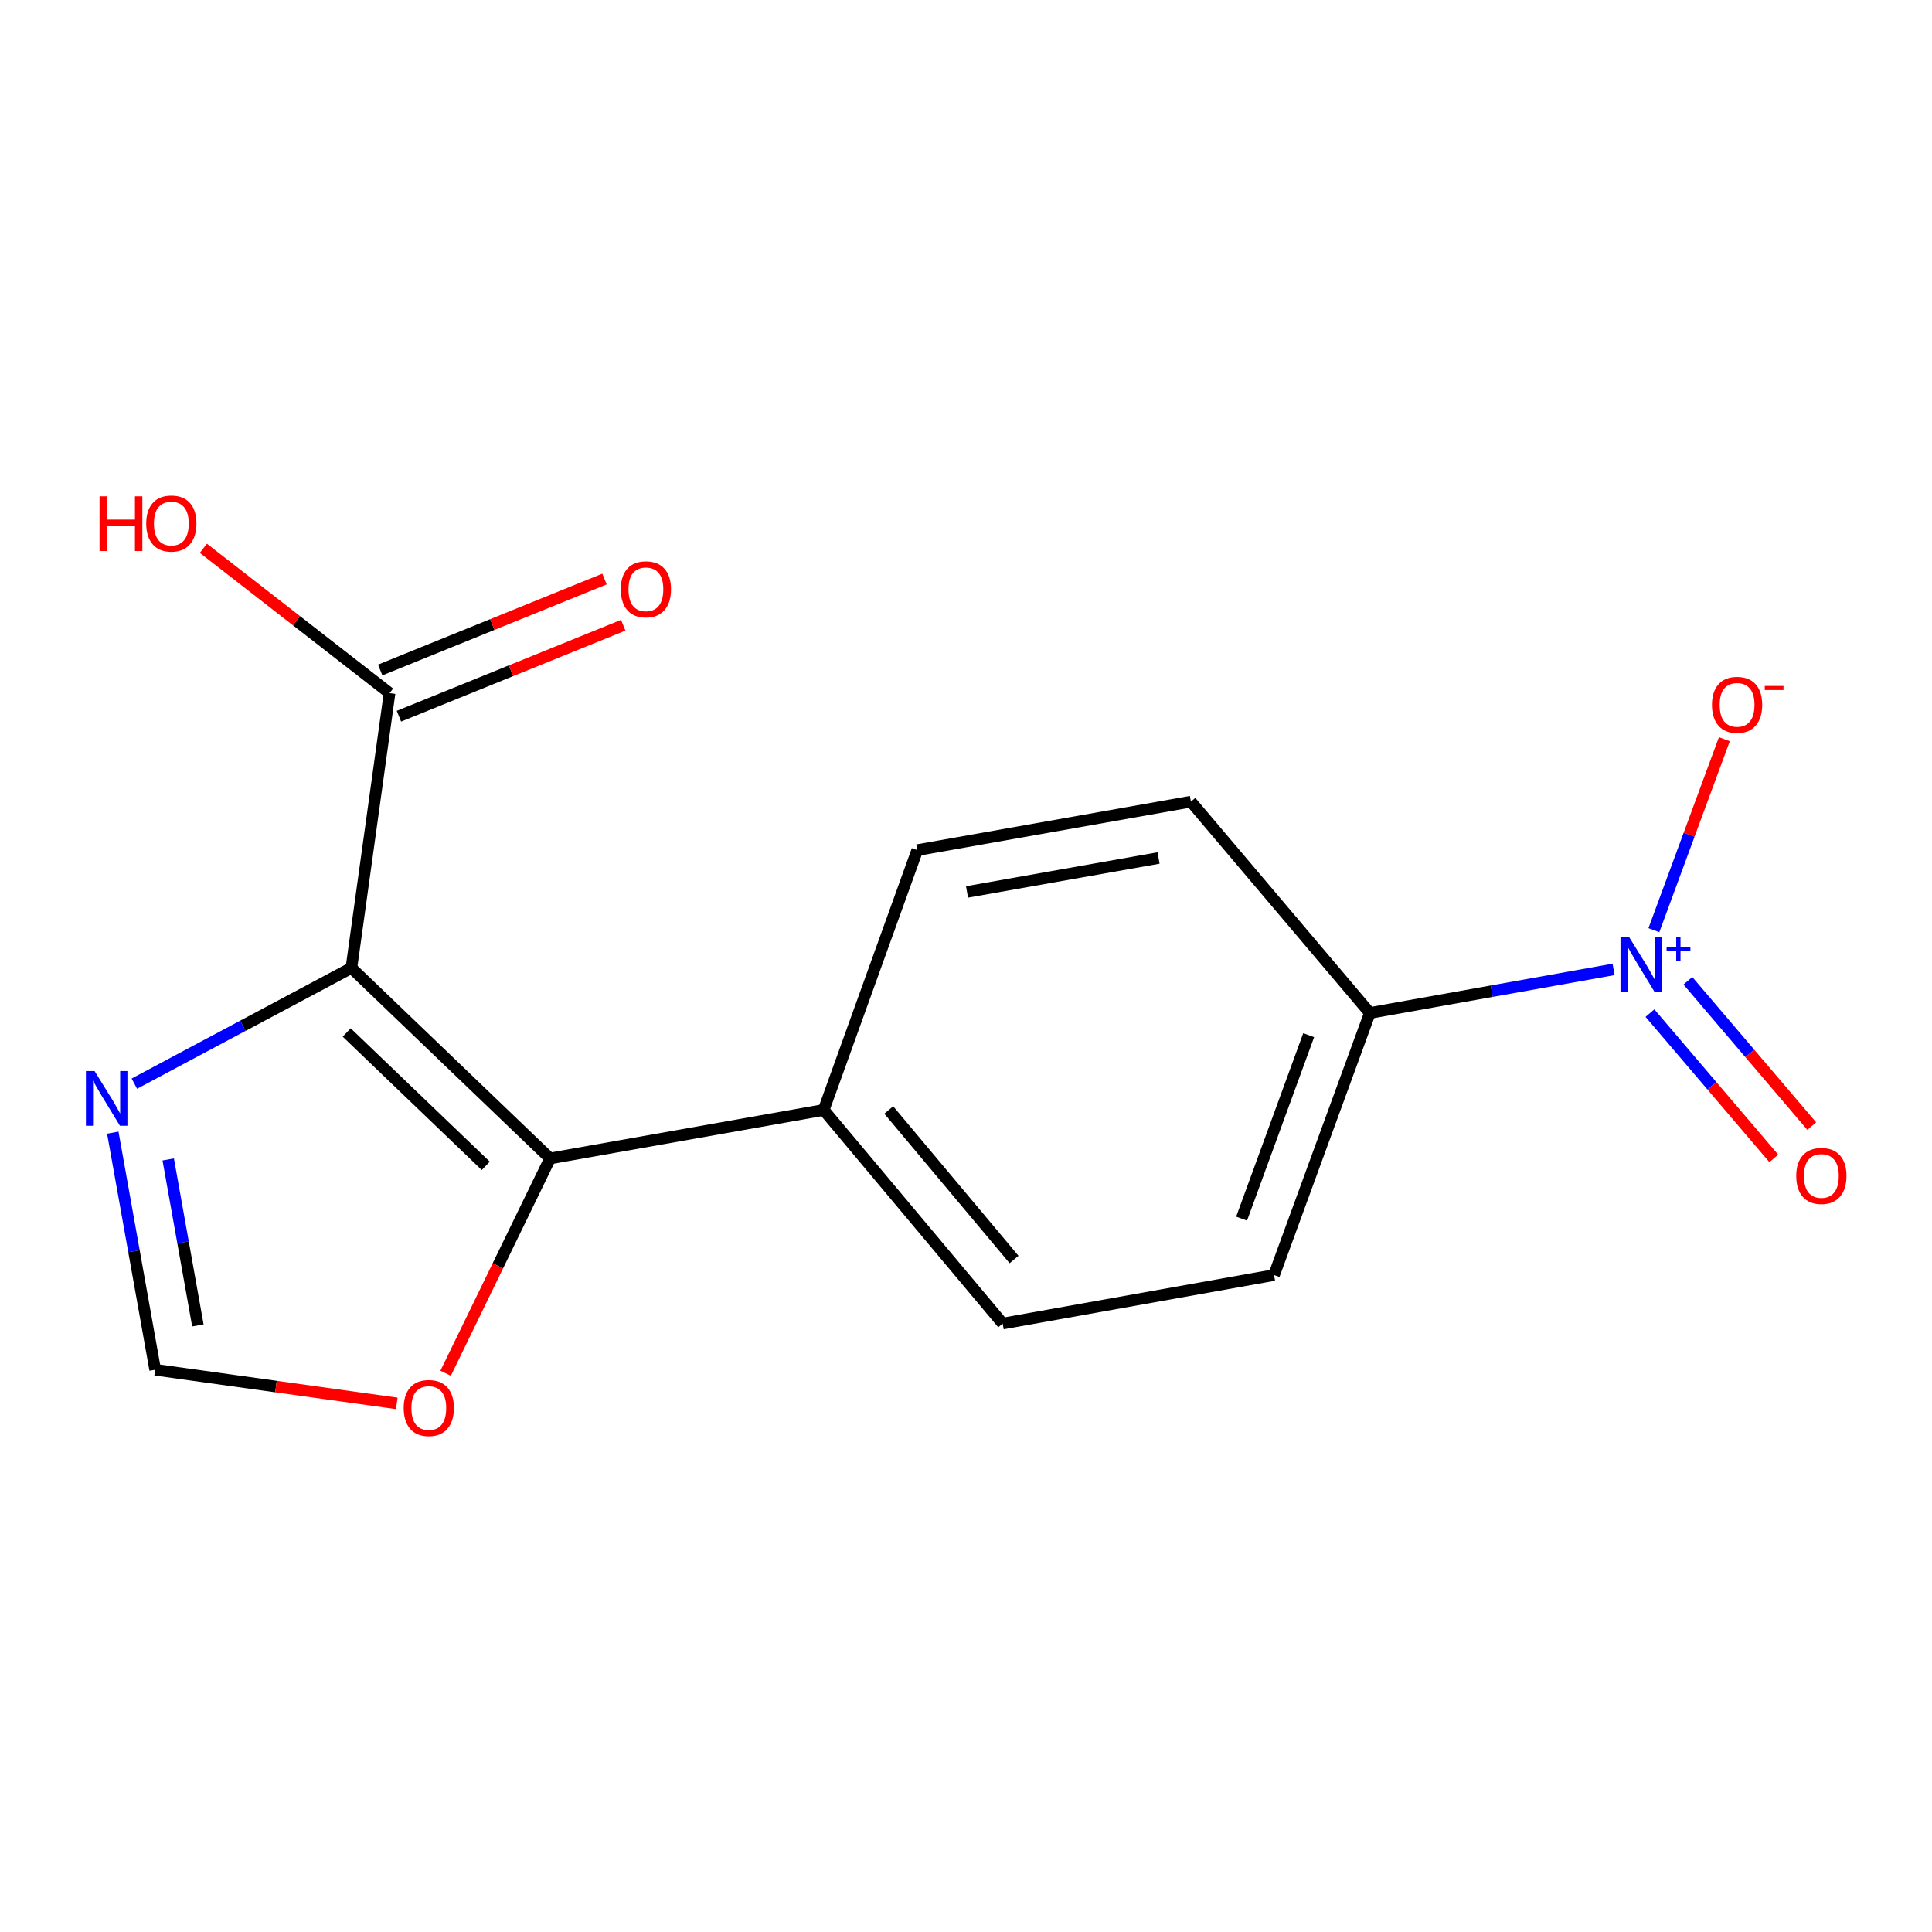 <?xml version='1.0' encoding='iso-8859-1'?>
<svg version='1.1' baseProfile='full'
              xmlns='http://www.w3.org/2000/svg'
                      xmlns:rdkit='http://www.rdkit.org/xml'
                      xmlns:xlink='http://www.w3.org/1999/xlink'
                  xml:space='preserve'
width='1000px' height='1000px' viewBox='0 0 1000 1000'>
<!-- END OF HEADER -->
<rect style='opacity:1.0;fill:#FFFFFF;stroke:none' width='1000' height='1000' x='0' y='0'> </rect>
<path class='bond-0' d='M 181.885,500.99 L 284.719,599.61' style='fill:none;fill-rule:evenodd;stroke:#000000;stroke-width:6px;stroke-linecap:butt;stroke-linejoin:miter;stroke-opacity:1' />
<path class='bond-0' d='M 179.451,534.405 L 251.435,603.439' style='fill:none;fill-rule:evenodd;stroke:#000000;stroke-width:6px;stroke-linecap:butt;stroke-linejoin:miter;stroke-opacity:1' />
<path class='bond-2' d='M 181.885,500.99 L 125.713,530.941' style='fill:none;fill-rule:evenodd;stroke:#000000;stroke-width:6px;stroke-linecap:butt;stroke-linejoin:miter;stroke-opacity:1' />
<path class='bond-2' d='M 125.713,530.941 L 69.542,560.893' style='fill:none;fill-rule:evenodd;stroke:#0000FF;stroke-width:6px;stroke-linecap:butt;stroke-linejoin:miter;stroke-opacity:1' />
<path class='bond-3' d='M 181.885,500.99 L 201.637,358.751' style='fill:none;fill-rule:evenodd;stroke:#000000;stroke-width:6px;stroke-linecap:butt;stroke-linejoin:miter;stroke-opacity:1' />
<path class='bond-5' d='M 284.719,599.61 L 257.688,655.203' style='fill:none;fill-rule:evenodd;stroke:#000000;stroke-width:6px;stroke-linecap:butt;stroke-linejoin:miter;stroke-opacity:1' />
<path class='bond-5' d='M 257.688,655.203 L 230.657,710.795' style='fill:none;fill-rule:evenodd;stroke:#FF0000;stroke-width:6px;stroke-linecap:butt;stroke-linejoin:miter;stroke-opacity:1' />
<path class='bond-7' d='M 284.719,599.61 L 426.342,574.51' style='fill:none;fill-rule:evenodd;stroke:#000000;stroke-width:6px;stroke-linecap:butt;stroke-linejoin:miter;stroke-opacity:1' />
<path class='bond-1' d='M 835.196,501.756 L 772.119,513.034' style='fill:none;fill-rule:evenodd;stroke:#0000FF;stroke-width:6px;stroke-linecap:butt;stroke-linejoin:miter;stroke-opacity:1' />
<path class='bond-1' d='M 772.119,513.034 L 709.042,524.312' style='fill:none;fill-rule:evenodd;stroke:#000000;stroke-width:6px;stroke-linecap:butt;stroke-linejoin:miter;stroke-opacity:1' />
<path class='bond-8' d='M 856.05,481.455 L 874.286,432.034' style='fill:none;fill-rule:evenodd;stroke:#0000FF;stroke-width:6px;stroke-linecap:butt;stroke-linejoin:miter;stroke-opacity:1' />
<path class='bond-8' d='M 874.286,432.034 L 892.521,382.613' style='fill:none;fill-rule:evenodd;stroke:#FF0000;stroke-width:6px;stroke-linecap:butt;stroke-linejoin:miter;stroke-opacity:1' />
<path class='bond-9' d='M 854.018,524.383 L 886.068,561.987' style='fill:none;fill-rule:evenodd;stroke:#0000FF;stroke-width:6px;stroke-linecap:butt;stroke-linejoin:miter;stroke-opacity:1' />
<path class='bond-9' d='M 886.068,561.987 L 918.119,599.591' style='fill:none;fill-rule:evenodd;stroke:#FF0000;stroke-width:6px;stroke-linecap:butt;stroke-linejoin:miter;stroke-opacity:1' />
<path class='bond-9' d='M 873.655,507.646 L 905.705,545.25' style='fill:none;fill-rule:evenodd;stroke:#0000FF;stroke-width:6px;stroke-linecap:butt;stroke-linejoin:miter;stroke-opacity:1' />
<path class='bond-9' d='M 905.705,545.25 L 937.755,582.854' style='fill:none;fill-rule:evenodd;stroke:#FF0000;stroke-width:6px;stroke-linecap:butt;stroke-linejoin:miter;stroke-opacity:1' />
<path class='bond-4' d='M 58.381,586.26 L 69.346,647.62' style='fill:none;fill-rule:evenodd;stroke:#0000FF;stroke-width:6px;stroke-linecap:butt;stroke-linejoin:miter;stroke-opacity:1' />
<path class='bond-4' d='M 69.346,647.62 L 80.312,708.98' style='fill:none;fill-rule:evenodd;stroke:#000000;stroke-width:6px;stroke-linecap:butt;stroke-linejoin:miter;stroke-opacity:1' />
<path class='bond-4' d='M 87.07,600.129 L 94.746,643.081' style='fill:none;fill-rule:evenodd;stroke:#0000FF;stroke-width:6px;stroke-linecap:butt;stroke-linejoin:miter;stroke-opacity:1' />
<path class='bond-4' d='M 94.746,643.081 L 102.422,686.033' style='fill:none;fill-rule:evenodd;stroke:#000000;stroke-width:6px;stroke-linecap:butt;stroke-linejoin:miter;stroke-opacity:1' />
<path class='bond-10' d='M 206.486,370.706 L 264.535,347.163' style='fill:none;fill-rule:evenodd;stroke:#000000;stroke-width:6px;stroke-linecap:butt;stroke-linejoin:miter;stroke-opacity:1' />
<path class='bond-10' d='M 264.535,347.163 L 322.585,323.619' style='fill:none;fill-rule:evenodd;stroke:#FF0000;stroke-width:6px;stroke-linecap:butt;stroke-linejoin:miter;stroke-opacity:1' />
<path class='bond-10' d='M 196.789,346.796 L 254.838,323.252' style='fill:none;fill-rule:evenodd;stroke:#000000;stroke-width:6px;stroke-linecap:butt;stroke-linejoin:miter;stroke-opacity:1' />
<path class='bond-10' d='M 254.838,323.252 L 312.887,299.709' style='fill:none;fill-rule:evenodd;stroke:#FF0000;stroke-width:6px;stroke-linecap:butt;stroke-linejoin:miter;stroke-opacity:1' />
<path class='bond-15' d='M 201.637,358.751 L 153.449,321.27' style='fill:none;fill-rule:evenodd;stroke:#000000;stroke-width:6px;stroke-linecap:butt;stroke-linejoin:miter;stroke-opacity:1' />
<path class='bond-15' d='M 153.449,321.27 L 105.261,283.79' style='fill:none;fill-rule:evenodd;stroke:#FF0000;stroke-width:6px;stroke-linecap:butt;stroke-linejoin:miter;stroke-opacity:1' />
<path class='bond-16' d='M 80.312,708.98 L 142.843,717.688' style='fill:none;fill-rule:evenodd;stroke:#000000;stroke-width:6px;stroke-linecap:butt;stroke-linejoin:miter;stroke-opacity:1' />
<path class='bond-16' d='M 142.843,717.688 L 205.374,726.396' style='fill:none;fill-rule:evenodd;stroke:#FF0000;stroke-width:6px;stroke-linecap:butt;stroke-linejoin:miter;stroke-opacity:1' />
<path class='bond-6' d='M 709.042,524.312 L 659.446,659.971' style='fill:none;fill-rule:evenodd;stroke:#000000;stroke-width:6px;stroke-linecap:butt;stroke-linejoin:miter;stroke-opacity:1' />
<path class='bond-6' d='M 677.37,535.801 L 642.652,630.763' style='fill:none;fill-rule:evenodd;stroke:#000000;stroke-width:6px;stroke-linecap:butt;stroke-linejoin:miter;stroke-opacity:1' />
<path class='bond-17' d='M 709.042,524.312 L 616.414,414.927' style='fill:none;fill-rule:evenodd;stroke:#000000;stroke-width:6px;stroke-linecap:butt;stroke-linejoin:miter;stroke-opacity:1' />
<path class='bond-13' d='M 426.342,574.51 L 474.777,440.026' style='fill:none;fill-rule:evenodd;stroke:#000000;stroke-width:6px;stroke-linecap:butt;stroke-linejoin:miter;stroke-opacity:1' />
<path class='bond-14' d='M 426.342,574.51 L 518.984,685.071' style='fill:none;fill-rule:evenodd;stroke:#000000;stroke-width:6px;stroke-linecap:butt;stroke-linejoin:miter;stroke-opacity:1' />
<path class='bond-14' d='M 460.014,574.523 L 524.864,651.915' style='fill:none;fill-rule:evenodd;stroke:#000000;stroke-width:6px;stroke-linecap:butt;stroke-linejoin:miter;stroke-opacity:1' />
<path class='bond-11' d='M 616.414,414.927 L 474.777,440.026' style='fill:none;fill-rule:evenodd;stroke:#000000;stroke-width:6px;stroke-linecap:butt;stroke-linejoin:miter;stroke-opacity:1' />
<path class='bond-11' d='M 599.671,444.098 L 500.525,461.667' style='fill:none;fill-rule:evenodd;stroke:#000000;stroke-width:6px;stroke-linecap:butt;stroke-linejoin:miter;stroke-opacity:1' />
<path class='bond-12' d='M 659.446,659.971 L 518.984,685.071' style='fill:none;fill-rule:evenodd;stroke:#000000;stroke-width:6px;stroke-linecap:butt;stroke-linejoin:miter;stroke-opacity:1' />
<path  class='atom-2' d='M 843.244 485.038
L 852.524 500.038
Q 853.444 501.518, 854.924 504.198
Q 856.404 506.878, 856.484 507.038
L 856.484 485.038
L 860.244 485.038
L 860.244 513.358
L 856.364 513.358
L 846.404 496.958
Q 845.244 495.038, 844.004 492.838
Q 842.804 490.638, 842.444 489.958
L 842.444 513.358
L 838.764 513.358
L 838.764 485.038
L 843.244 485.038
' fill='#0000FF'/>
<path  class='atom-2' d='M 862.62 490.143
L 867.609 490.143
L 867.609 484.889
L 869.827 484.889
L 869.827 490.143
L 874.948 490.143
L 874.948 492.044
L 869.827 492.044
L 869.827 497.324
L 867.609 497.324
L 867.609 492.044
L 862.62 492.044
L 862.62 490.143
' fill='#0000FF'/>
<path  class='atom-3' d='M 48.953 554.373
L 58.233 569.373
Q 59.153 570.853, 60.633 573.533
Q 62.113 576.213, 62.193 576.373
L 62.193 554.373
L 65.953 554.373
L 65.953 582.693
L 62.073 582.693
L 52.113 566.293
Q 50.953 564.373, 49.713 562.173
Q 48.513 559.973, 48.153 559.293
L 48.153 582.693
L 44.473 582.693
L 44.473 554.373
L 48.953 554.373
' fill='#0000FF'/>
<path  class='atom-6' d='M 208.949 728.784
Q 208.949 721.984, 212.309 718.184
Q 215.669 714.384, 221.949 714.384
Q 228.229 714.384, 231.589 718.184
Q 234.949 721.984, 234.949 728.784
Q 234.949 735.664, 231.549 739.584
Q 228.149 743.464, 221.949 743.464
Q 215.709 743.464, 212.309 739.584
Q 208.949 735.704, 208.949 728.784
M 221.949 740.264
Q 226.269 740.264, 228.589 737.384
Q 230.949 734.464, 230.949 728.784
Q 230.949 723.224, 228.589 720.424
Q 226.269 717.584, 221.949 717.584
Q 217.629 717.584, 215.269 720.384
Q 212.949 723.184, 212.949 728.784
Q 212.949 734.504, 215.269 737.384
Q 217.629 740.264, 221.949 740.264
' fill='#FF0000'/>
<path  class='atom-9' d='M 886.115 364.823
Q 886.115 358.023, 889.475 354.223
Q 892.835 350.423, 899.115 350.423
Q 905.395 350.423, 908.755 354.223
Q 912.115 358.023, 912.115 364.823
Q 912.115 371.703, 908.715 375.623
Q 905.315 379.503, 899.115 379.503
Q 892.875 379.503, 889.475 375.623
Q 886.115 371.743, 886.115 364.823
M 899.115 376.303
Q 903.435 376.303, 905.755 373.423
Q 908.115 370.503, 908.115 364.823
Q 908.115 359.263, 905.755 356.463
Q 903.435 353.623, 899.115 353.623
Q 894.795 353.623, 892.435 356.423
Q 890.115 359.223, 890.115 364.823
Q 890.115 370.543, 892.435 373.423
Q 894.795 376.303, 899.115 376.303
' fill='#FF0000'/>
<path  class='atom-9' d='M 913.435 355.045
L 923.123 355.045
L 923.123 357.157
L 913.435 357.157
L 913.435 355.045
' fill='#FF0000'/>
<path  class='atom-10' d='M 929.734 608.663
Q 929.734 601.863, 933.094 598.063
Q 936.454 594.263, 942.734 594.263
Q 949.014 594.263, 952.374 598.063
Q 955.734 601.863, 955.734 608.663
Q 955.734 615.543, 952.334 619.463
Q 948.934 623.343, 942.734 623.343
Q 936.494 623.343, 933.094 619.463
Q 929.734 615.583, 929.734 608.663
M 942.734 620.143
Q 947.054 620.143, 949.374 617.263
Q 951.734 614.343, 951.734 608.663
Q 951.734 603.103, 949.374 600.303
Q 947.054 597.463, 942.734 597.463
Q 938.414 597.463, 936.054 600.263
Q 933.734 603.063, 933.734 608.663
Q 933.734 614.383, 936.054 617.263
Q 938.414 620.143, 942.734 620.143
' fill='#FF0000'/>
<path  class='atom-11' d='M 321.315 305.02
Q 321.315 298.22, 324.675 294.42
Q 328.035 290.62, 334.315 290.62
Q 340.595 290.62, 343.955 294.42
Q 347.315 298.22, 347.315 305.02
Q 347.315 311.9, 343.915 315.82
Q 340.515 319.7, 334.315 319.7
Q 328.075 319.7, 324.675 315.82
Q 321.315 311.94, 321.315 305.02
M 334.315 316.5
Q 338.635 316.5, 340.955 313.62
Q 343.315 310.7, 343.315 305.02
Q 343.315 299.46, 340.955 296.66
Q 338.635 293.82, 334.315 293.82
Q 329.995 293.82, 327.635 296.62
Q 325.315 299.42, 325.315 305.02
Q 325.315 310.74, 327.635 313.62
Q 329.995 316.5, 334.315 316.5
' fill='#FF0000'/>
<path  class='atom-16' d='M 51.523 256.896
L 55.363 256.896
L 55.363 268.936
L 69.843 268.936
L 69.843 256.896
L 73.683 256.896
L 73.683 285.216
L 69.843 285.216
L 69.843 272.136
L 55.363 272.136
L 55.363 285.216
L 51.523 285.216
L 51.523 256.896
' fill='#FF0000'/>
<path  class='atom-16' d='M 75.683 270.976
Q 75.683 264.176, 79.043 260.376
Q 82.403 256.576, 88.683 256.576
Q 94.963 256.576, 98.323 260.376
Q 101.683 264.176, 101.683 270.976
Q 101.683 277.856, 98.283 281.776
Q 94.883 285.656, 88.683 285.656
Q 82.443 285.656, 79.043 281.776
Q 75.683 277.896, 75.683 270.976
M 88.683 282.456
Q 93.003 282.456, 95.323 279.576
Q 97.683 276.656, 97.683 270.976
Q 97.683 265.416, 95.323 262.616
Q 93.003 259.776, 88.683 259.776
Q 84.363 259.776, 82.003 262.576
Q 79.683 265.376, 79.683 270.976
Q 79.683 276.696, 82.003 279.576
Q 84.363 282.456, 88.683 282.456
' fill='#FF0000'/>
</svg>
